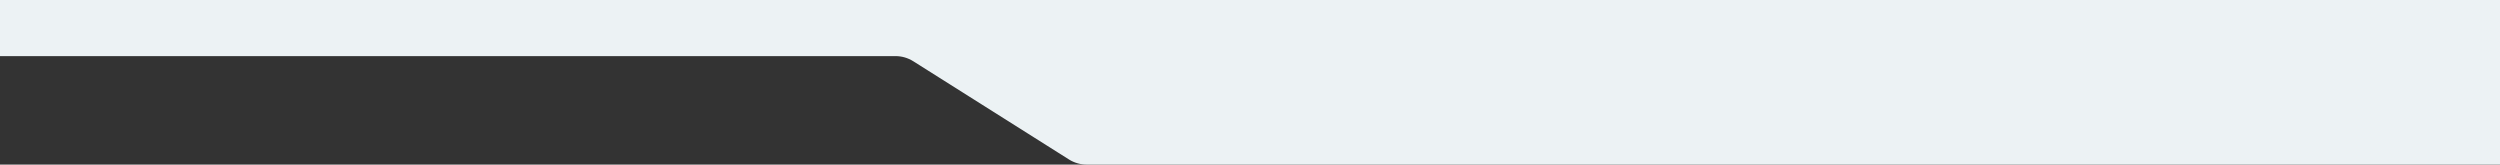 <?xml version="1.0" encoding="UTF-8"?> <svg xmlns="http://www.w3.org/2000/svg" width="1200" height="79" viewBox="0 0 1200 79" fill="none"><rect x="0" y="0" width="1200" height="79" fill="#333333" stroke="none"/> <path d="M0 26.929H429.829C432.85 26.929 435.81 27.785 438.365 29.396L513.088 76.532C515.644 78.144 518.603 79 521.625 79H1201.5V-1H0V26.929Z" fill="#ECF2F4"></path> </svg> 